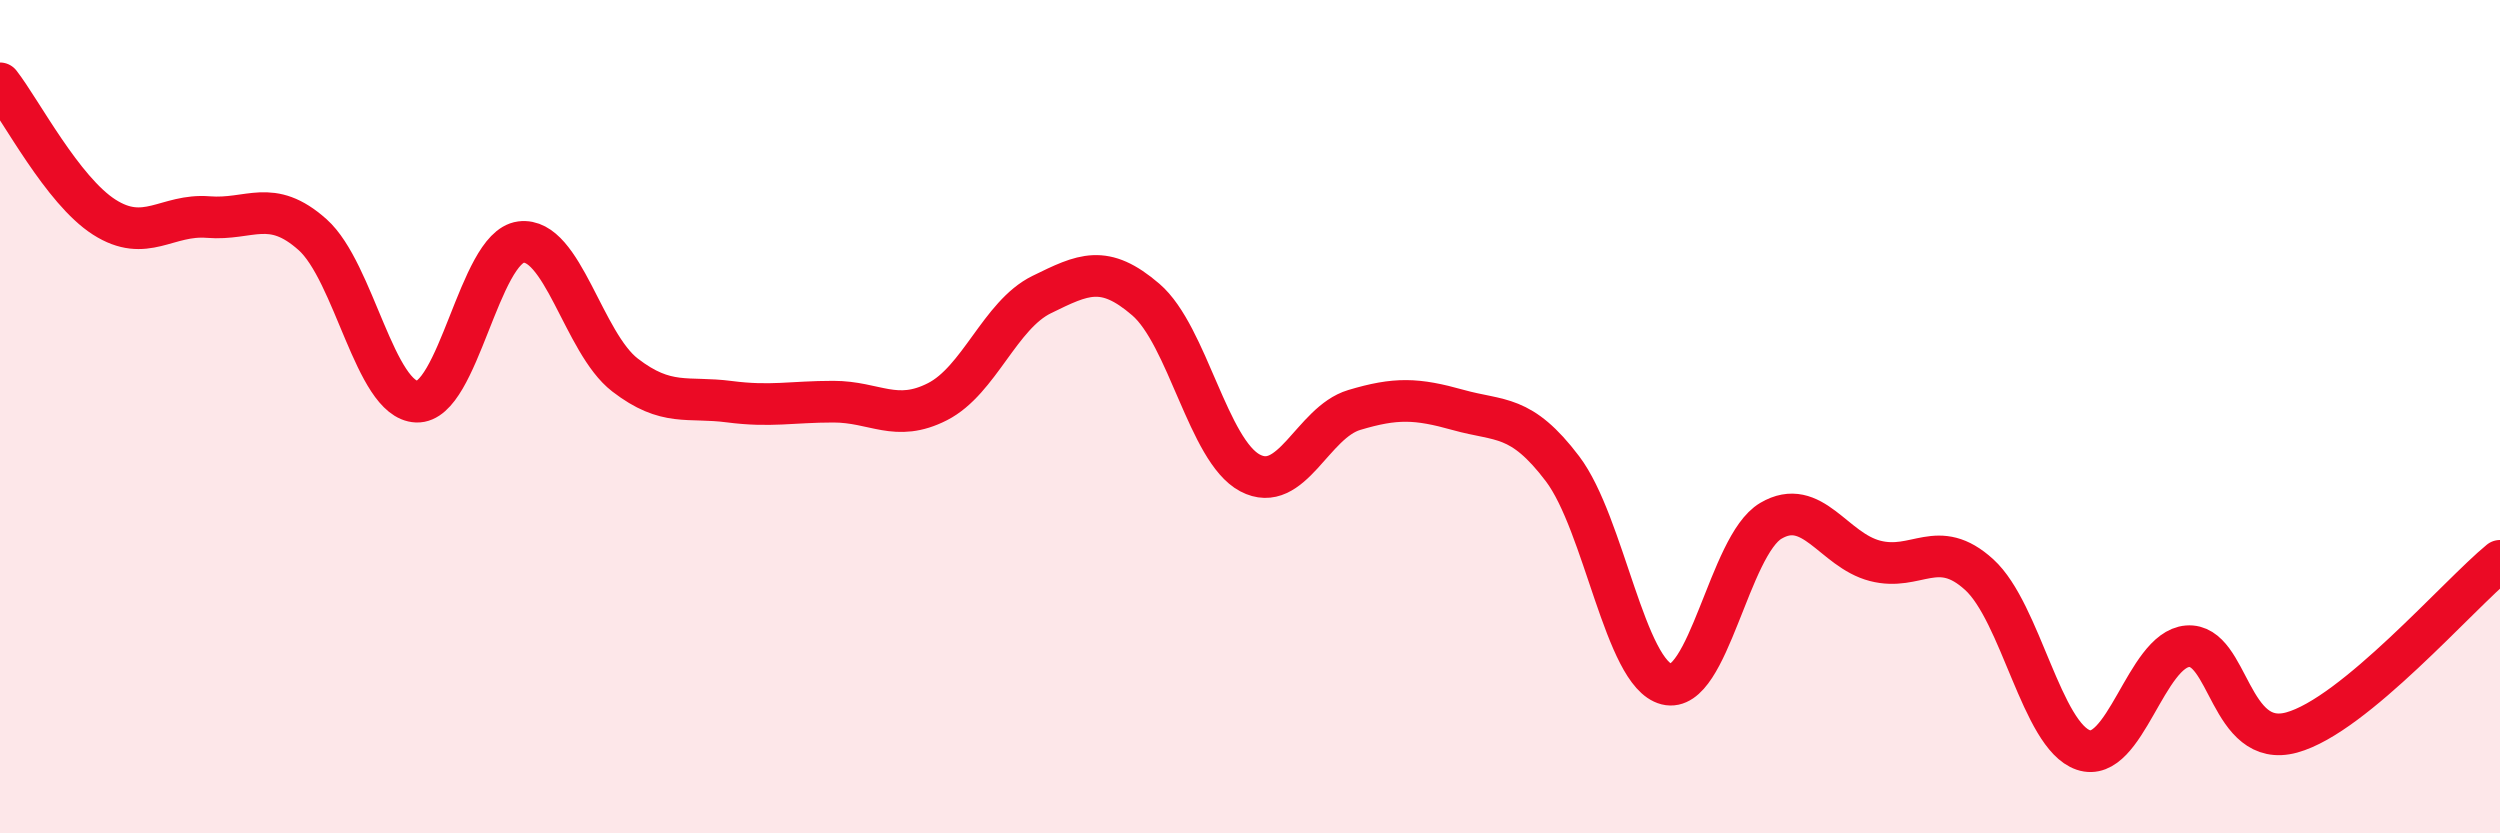 
    <svg width="60" height="20" viewBox="0 0 60 20" xmlns="http://www.w3.org/2000/svg">
      <path
        d="M 0,2 C 0.5,2.64 1.5,4.57 2.5,5.21 C 3.5,5.85 4,5.13 5,5.21 C 6,5.29 6.5,4.74 7.5,5.63 C 8.5,6.52 9,9.6 10,9.64 C 11,9.68 11.5,5.94 12.5,5.81 C 13.5,5.68 14,8.23 15,9 C 16,9.77 16.5,9.51 17.5,9.64 C 18.5,9.77 19,9.64 20,9.64 C 21,9.64 21.5,10.15 22.5,9.64 C 23.5,9.13 24,7.56 25,7.07 C 26,6.58 26.5,6.33 27.5,7.19 C 28.5,8.05 29,10.82 30,11.35 C 31,11.88 31.5,10.14 32.5,9.84 C 33.5,9.54 34,9.56 35,9.84 C 36,10.12 36.5,9.93 37.5,11.25 C 38.5,12.57 39,16.17 40,16.42 C 41,16.67 41.5,13.09 42.5,12.5 C 43.5,11.91 44,13.2 45,13.46 C 46,13.72 46.5,12.88 47.5,13.79 C 48.5,14.7 49,17.66 50,18 C 51,18.34 51.5,15.59 52.5,15.51 C 53.5,15.43 53.5,17.99 55,17.58 C 56.5,17.17 59,14.28 60,13.46L60 20L0 20Z"
        fill="#EB0A25"
        opacity="0.1"
        stroke-linecap="round"
        stroke-linejoin="round"
      />
      <path
        d="M 0,2 C 0.5,2.64 1.5,4.57 2.5,5.21 C 3.5,5.85 4,5.13 5,5.21 C 6,5.29 6.5,4.74 7.5,5.63 C 8.5,6.52 9,9.6 10,9.64 C 11,9.68 11.5,5.94 12.5,5.81 C 13.5,5.68 14,8.23 15,9 C 16,9.77 16.5,9.51 17.5,9.64 C 18.5,9.77 19,9.64 20,9.64 C 21,9.64 21.5,10.15 22.5,9.64 C 23.5,9.13 24,7.56 25,7.07 C 26,6.58 26.5,6.33 27.5,7.19 C 28.5,8.05 29,10.82 30,11.35 C 31,11.88 31.5,10.14 32.5,9.84 C 33.5,9.54 34,9.56 35,9.84 C 36,10.12 36.5,9.93 37.5,11.25 C 38.5,12.57 39,16.17 40,16.42 C 41,16.67 41.5,13.09 42.5,12.5 C 43.5,11.91 44,13.2 45,13.46 C 46,13.72 46.5,12.88 47.5,13.79 C 48.5,14.7 49,17.66 50,18 C 51,18.34 51.5,15.59 52.5,15.51 C 53.5,15.43 53.5,17.99 55,17.58 C 56.5,17.17 59,14.28 60,13.46"
        stroke="#EB0A25"
        stroke-width="1"
        fill="none"
        stroke-linecap="round"
        stroke-linejoin="round"
      />
    </svg>
  